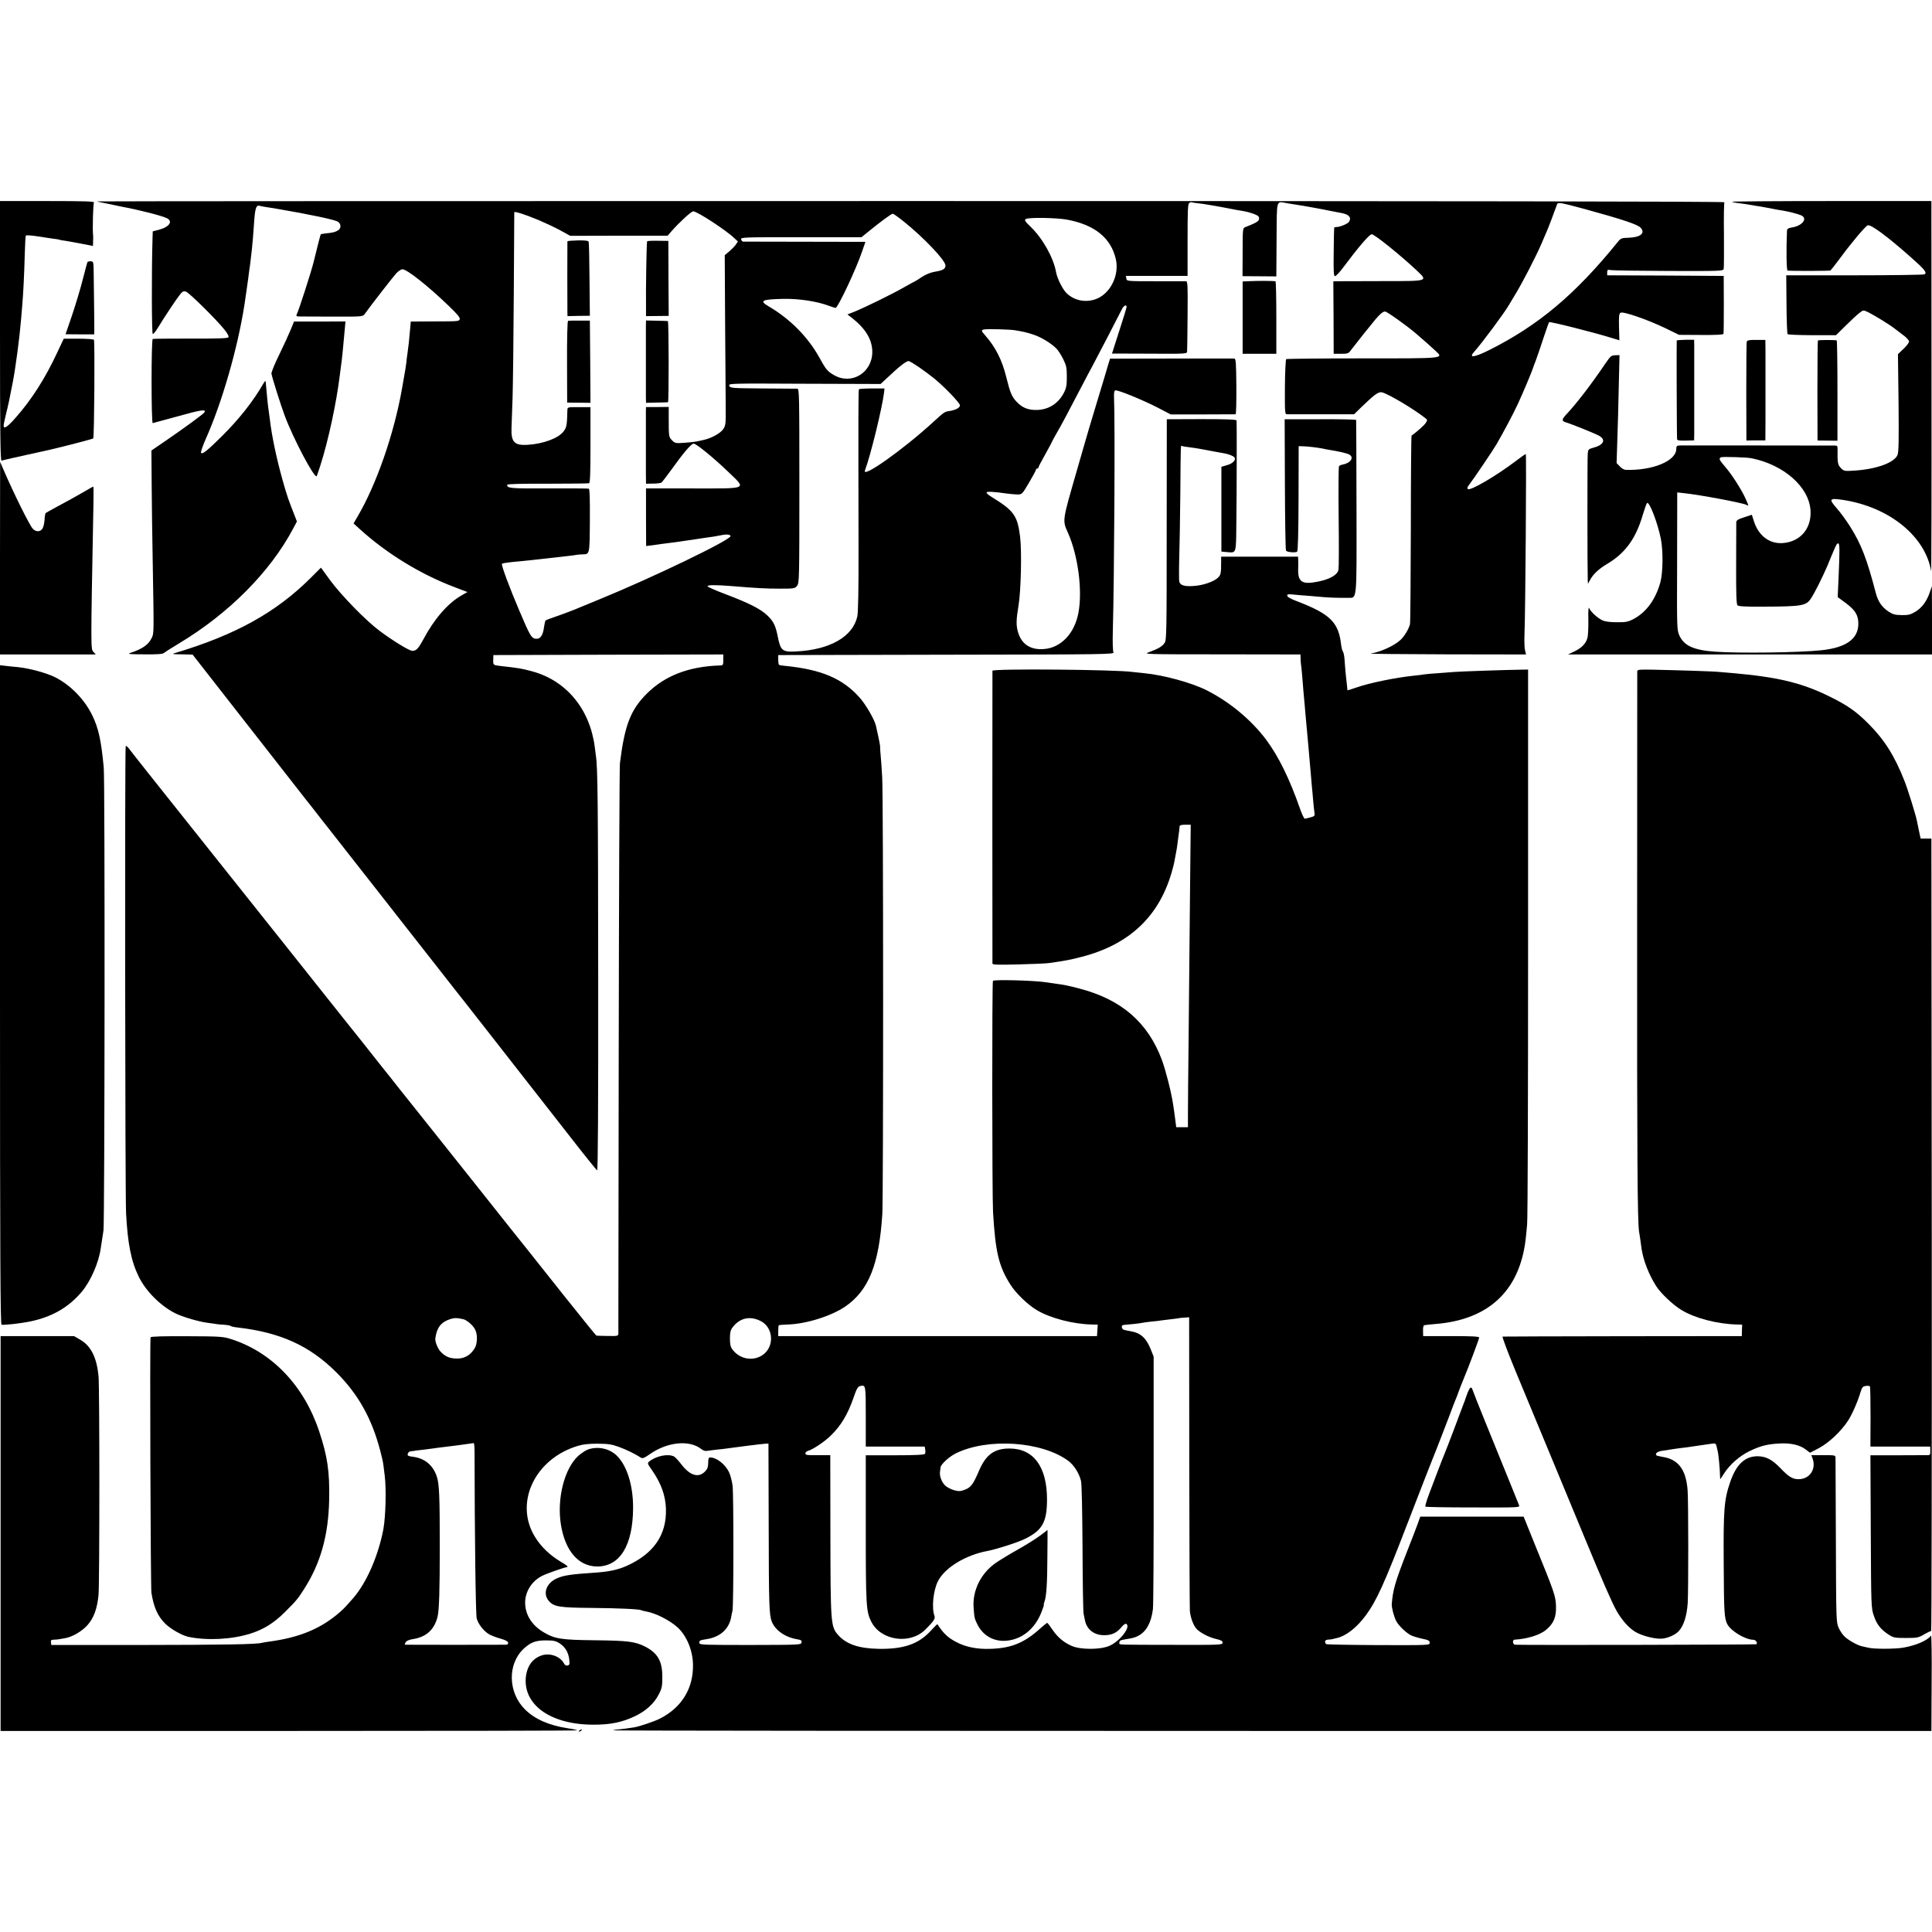 <?xml version="1.0" standalone="no"?>
<!DOCTYPE svg PUBLIC "-//W3C//DTD SVG 20010904//EN"
 "http://www.w3.org/TR/2001/REC-SVG-20010904/DTD/svg10.dtd">
<svg version="1.0" xmlns="http://www.w3.org/2000/svg"
 width="1600pt" height="1600pt" viewBox="0 0 1600 1600"
 preserveAspectRatio="xMidYMid meet">
<g transform="translate(0,1600) scale(0.1,-0.1)"
fill="#000000" stroke="none">
<path d="M0 13258 c0 -858 3 -1076 13 -1073 10 4 129 31 397 90 91 20 357 89
362 94 9 8 14 803 6 817 -4 5 -60 9 -128 9 l-122 0 -52 -110 c-100 -216 -214
-395 -349 -547 -66 -75 -97 -95 -97 -62 0 9 9 50 19 92 17 66 33 141 56 262
25 130 57 373 70 530 3 36 8 90 10 120 8 92 16 257 20 413 2 81 6 151 9 156 3
4 43 2 88 -5 46 -7 106 -16 133 -20 28 -3 52 -7 55 -9 3 -2 25 -6 50 -9 25 -4
87 -15 138 -25 l92 -18 1 41 c1 23 1 44 0 48 -6 42 0 262 7 271 8 9 -77 12
-384 12 l-394 0 0 -1077z"/>
<path d="M804 14332 c2 -1 14 -5 27 -7 13 -2 56 -11 94 -19 39 -9 81 -17 95
-20 117 -21 324 -73 362 -93 54 -26 19 -75 -71 -97 l-46 -12 -2 -65 c-8 -253
-7 -783 2 -785 6 -2 25 22 44 54 49 81 156 242 184 276 19 23 28 27 47 21 27
-9 254 -233 318 -314 29 -36 39 -57 33 -65 -7 -8 -97 -11 -313 -10 -167 0
-308 -1 -313 -3 -13 -4 -13 -699 0 -697 6 1 102 27 214 58 188 53 232 59 213
30 -9 -14 -165 -128 -318 -233 l-120 -82 2 -277 c1 -152 5 -450 9 -662 10
-576 10 -574 -8 -612 -28 -58 -75 -91 -182 -127 -23 -7 6 -10 119 -10 111 -1
154 2 165 12 9 8 63 42 121 77 414 248 758 594 948 953 l31 58 -20 52 c-50
126 -62 160 -99 292 -48 170 -89 362 -105 500 -4 28 -8 61 -10 75 -3 14 -7 54
-11 90 -3 36 -7 81 -9 100 -2 19 -4 42 -5 50 0 9 -8 2 -18 -15 -82 -144 -202
-297 -347 -440 -116 -115 -160 -151 -170 -135 -4 6 14 59 40 117 134 301 264
751 320 1113 12 79 24 168 30 209 3 23 7 55 9 70 3 14 7 51 11 81 3 30 8 73
11 95 5 47 12 126 20 245 7 95 17 123 42 116 9 -3 35 -7 57 -11 22 -3 51 -8
65 -10 299 -51 501 -94 528 -111 28 -18 29 -55 1 -72 -23 -14 -40 -19 -102
-25 -21 -2 -39 -6 -41 -8 -2 -3 -23 -82 -60 -234 -21 -83 -122 -397 -138 -427
-7 -15 -4 -18 19 -19 15 0 140 0 278 -1 245 -1 249 0 265 21 48 68 237 311
263 339 17 17 39 32 50 32 37 0 207 -134 381 -301 73 -70 98 -100 93 -112 -7
-19 -1 -18 -248 -19 l-157 -1 -7 -76 c-7 -83 -10 -111 -20 -184 -4 -27 -9 -64
-10 -81 -4 -33 -5 -40 -36 -216 -67 -378 -212 -793 -369 -1060 l-32 -55 53
-48 c220 -200 499 -371 777 -477 l113 -43 -52 -30 c-111 -64 -224 -194 -313
-362 -42 -77 -59 -95 -91 -95 -25 0 -158 81 -272 166 -114 85 -316 293 -407
416 l-78 107 -82 -82 c-289 -289 -625 -475 -1126 -625 -31 -9 -24 -10 55 -11
l90 -2 465 -595 c256 -328 472 -604 480 -614 8 -10 42 -52 75 -95 33 -43 78
-101 101 -129 22 -28 131 -166 240 -306 310 -395 817 -1043 831 -1060 7 -8 34
-43 60 -76 26 -34 92 -117 145 -185 365 -467 539 -689 728 -931 118 -152 220
-278 225 -281 7 -3 10 527 9 1607 -1 1435 -4 1734 -19 1826 -2 14 -6 46 -9 71
-40 316 -235 552 -518 629 -89 24 -106 27 -267 45 -57 7 -58 8 -56 52 l1 38
952 3 952 2 0 -45 c0 -42 -2 -45 -27 -46 -259 -8 -458 -85 -607 -234 -134
-134 -183 -261 -222 -575 -4 -30 -8 -1099 -10 -2375 -1 -1276 -3 -2331 -3
-2345 -1 -25 -1 -25 -88 -24 -49 1 -91 2 -94 3 -3 0 -131 159 -285 352 -153
193 -362 456 -464 583 -102 128 -198 250 -215 271 -16 20 -115 144 -218 274
-104 130 -200 251 -215 270 -40 51 -200 251 -232 291 -15 19 -51 64 -79 100
-28 36 -57 72 -64 80 -7 8 -46 58 -87 110 -41 52 -80 102 -87 110 -28 34 -164
205 -613 770 -261 327 -551 692 -645 810 -483 606 -643 808 -665 838 -13 17
-26 28 -29 23 -8 -13 -5 -3699 3 -3866 13 -254 42 -400 106 -530 59 -119 179
-239 301 -301 58 -29 196 -70 268 -79 30 -4 62 -8 71 -10 10 -2 39 -5 66 -6
27 -2 51 -6 54 -10 3 -4 30 -10 60 -13 353 -41 595 -151 815 -371 183 -182
295 -384 365 -653 12 -44 23 -95 25 -114 2 -18 7 -58 11 -88 14 -110 8 -338
-11 -444 -42 -220 -139 -443 -249 -570 -73 -84 -89 -99 -141 -142 -148 -120
-318 -187 -555 -219 -25 -3 -52 -8 -60 -10 -48 -13 -307 -17 -985 -18 l-760 0
-3 22 c-3 17 2 21 25 22 15 0 35 2 43 4 8 1 30 5 48 8 59 10 140 56 186 108
53 59 81 137 92 251 9 98 9 1724 0 1813 -16 157 -64 251 -155 302 l-48 28
-304 0 -304 0 0 -1635 0 -1635 2388 0 c1313 0 2387 2 2387 5 0 3 -35 11 -77
17 -157 24 -275 76 -357 158 -140 141 -144 376 -8 502 57 52 98 68 182 68 61
0 82 -4 112 -23 47 -29 75 -75 82 -133 5 -40 3 -48 -13 -52 -13 -3 -23 3 -31
18 -31 58 -115 88 -183 66 -79 -26 -125 -93 -133 -189 -16 -228 216 -387 566
-385 137 0 232 20 336 69 92 43 162 107 199 181 27 51 30 68 30 148 0 129 -39
196 -145 250 -81 40 -140 48 -410 51 -284 3 -334 11 -429 67 -96 57 -150 143
-152 240 -2 92 53 182 140 226 37 19 170 66 206 73 14 2 1 14 -52 45 -87 52
-159 120 -208 198 -181 282 -10 653 351 761 41 13 91 18 164 18 90 -1 116 -5
179 -28 64 -24 126 -54 181 -89 12 -7 31 1 74 32 144 100 326 118 423 41 18
-14 35 -19 52 -15 14 2 50 7 78 10 29 2 65 7 80 9 51 8 298 39 323 40 l24 1 2
-675 c1 -659 4 -742 25 -798 28 -72 109 -130 207 -147 36 -6 43 -10 40 -27 -3
-20 -10 -20 -423 -21 -375 0 -420 1 -423 15 -4 21 4 25 58 33 113 17 186 82
205 181 2 16 8 40 11 54 10 40 10 958 1 1035 -5 39 -18 89 -29 112 -30 65
-104 123 -156 123 -13 0 -17 -9 -17 -44 0 -33 -6 -51 -24 -70 -54 -58 -125
-38 -197 55 -25 33 -53 63 -62 67 -50 25 -147 5 -205 -41 -17 -14 -16 -18 23
-73 75 -108 111 -208 115 -318 7 -217 -101 -373 -325 -474 -75 -33 -149 -49
-275 -57 -181 -12 -245 -21 -300 -45 -90 -38 -122 -126 -71 -187 41 -49 86
-57 351 -59 229 -2 400 -10 415 -19 4 -2 21 -7 39 -10 81 -14 195 -72 262
-132 75 -68 126 -190 128 -308 4 -197 -93 -356 -274 -448 -46 -23 -166 -64
-212 -72 -33 -6 -128 -18 -150 -19 -12 -1 -24 -4 -27 -6 -2 -3 2453 -5 5457
-5 l5462 0 2 400 c2 220 -1 396 -5 390 -29 -40 -117 -79 -223 -99 -66 -13
-251 -14 -299 -1 -14 3 -36 8 -49 11 -36 7 -113 50 -144 80 -16 14 -38 47 -50
73 -20 45 -21 60 -23 716 -1 369 -3 680 -3 692 -1 22 -4 22 -101 22 l-99 0 9
-25 c34 -89 -22 -174 -115 -174 -50 0 -81 19 -150 91 -69 72 -120 98 -189 99
-105 0 -177 -67 -227 -213 -51 -147 -57 -229 -54 -677 2 -406 5 -452 30 -501
30 -57 150 -129 216 -129 19 0 37 -25 25 -37 -4 -4 -1893 -8 -1998 -4 -21 1
-25 41 -5 42 106 6 212 39 263 83 62 53 83 105 80 196 -3 83 -12 110 -176 512
l-92 228 -428 0 -428 0 -22 -62 c-13 -35 -52 -137 -88 -228 -99 -254 -117
-317 -126 -435 -2 -28 18 -104 37 -140 19 -37 82 -98 122 -118 17 -8 59 -21
93 -28 52 -11 62 -16 62 -34 0 -20 -3 -20 -426 -19 -234 1 -428 5 -431 8 -17
17 -10 36 13 37 13 1 27 2 32 3 4 1 23 6 42 10 78 18 165 86 240 187 89 120
154 263 344 757 147 380 197 508 205 527 10 21 155 396 176 455 7 19 19 49 26
65 7 17 13 32 13 35 2 7 46 120 57 145 25 57 119 308 119 318 0 9 -59 12 -232
12 l-232 0 -1 44 c-1 23 3 44 9 46 6 2 47 6 91 10 440 34 697 272 749 695 3
25 9 83 13 130 5 47 8 1100 8 2340 l0 2255 -60 -1 c-103 -1 -518 -15 -555 -19
-19 -1 -78 -6 -130 -10 -52 -3 -104 -8 -115 -10 -11 -2 -47 -7 -80 -10 -155
-16 -373 -60 -486 -100 -38 -13 -69 -23 -70 -22 0 1 -2 16 -3 32 -2 17 -7 62
-11 100 -4 39 -8 94 -10 123 -2 29 -8 58 -13 65 -6 7 -13 35 -16 62 -21 182
-92 251 -363 355 -54 20 -83 37 -83 47 0 12 10 14 53 9 28 -3 88 -8 132 -11
44 -4 96 -8 115 -10 40 -4 134 -7 198 -6 83 2 77 -56 76 751 -1 393 -2 718 -3
722 0 4 -134 7 -297 6 l-295 0 2 -538 c1 -296 5 -544 9 -550 8 -13 75 -19 92
-9 7 5 11 145 12 440 l1 434 40 -1 c39 -1 119 -11 160 -19 11 -3 31 -7 45 -9
93 -15 158 -30 177 -42 38 -24 7 -69 -56 -81 -14 -2 -29 -9 -32 -15 -4 -6 -5
-193 -3 -417 3 -223 2 -421 -1 -438 -8 -43 -67 -78 -166 -99 -136 -28 -172 -5
-168 107 1 30 1 64 0 77 l-1 22 -318 0 -319 0 0 -47 c0 -91 -3 -104 -26 -127
-34 -33 -126 -65 -204 -69 -76 -5 -109 6 -117 37 -2 11 -3 100 0 196 3 96 7
339 9 540 3 417 3 393 13 387 4 -3 32 -8 62 -11 30 -4 66 -9 80 -12 14 -2 36
-6 50 -9 14 -3 52 -10 85 -16 33 -6 70 -13 82 -15 35 -7 70 -22 77 -33 13 -21
-15 -50 -62 -63 l-47 -14 0 -351 0 -351 42 -4 c85 -6 79 -24 82 252 3 221 4
807 2 837 -1 9 -71 12 -290 12 l-288 -1 -1 -913 c0 -853 -1 -914 -17 -939 -20
-30 -53 -49 -129 -77 -50 -17 -39 -18 602 -18 l652 -1 1 -32 c0 -18 2 -40 3
-48 2 -8 6 -51 10 -95 3 -44 8 -100 10 -125 2 -25 7 -79 11 -120 3 -41 8 -93
10 -115 2 -22 7 -71 10 -110 3 -38 8 -88 10 -110 4 -42 11 -120 21 -240 3 -38
7 -86 9 -105 2 -19 7 -69 10 -110 4 -41 8 -87 11 -102 4 -24 0 -28 -33 -37
-21 -6 -42 -11 -48 -11 -5 0 -23 37 -39 83 -87 249 -178 434 -281 572 -124
165 -302 312 -491 408 -125 63 -359 127 -519 142 -38 4 -81 8 -95 10 -131 20
-1159 29 -1161 10 -1 -14 -1 -2407 0 -2424 1 -11 38 -12 214 -8 116 3 230 8
252 11 147 21 176 27 274 52 401 104 649 343 751 724 14 51 16 63 36 174 2 10
6 44 10 75 4 31 8 65 10 76 1 11 3 26 3 33 1 8 17 12 46 12 l46 0 -6 -577 c-3
-318 -8 -837 -11 -1153 -4 -316 -6 -620 -6 -675 l0 -100 -49 0 -48 0 -7 55
c-4 30 -8 64 -10 75 -2 10 -6 37 -9 60 -14 96 -60 277 -92 365 -116 313 -337
504 -687 594 -87 23 -120 30 -203 41 -21 3 -51 7 -68 10 -107 16 -434 24 -442
12 -8 -13 -7 -1779 1 -1917 20 -331 47 -446 144 -599 43 -69 144 -167 217
-210 111 -67 302 -117 458 -120 l48 -1 -3 -47 -3 -48 -1320 0 -1320 0 0 43 c0
24 2 45 5 47 3 2 37 5 75 6 153 5 359 70 474 148 195 134 281 348 308 766 9
145 9 3466 -1 3615 -3 63 -9 142 -12 175 -3 33 -6 69 -5 79 0 11 -7 49 -15 85
-8 36 -17 77 -20 91 -10 48 -85 178 -136 234 -139 156 -314 231 -611 261 -26
2 -51 6 -55 9 -4 2 -7 22 -7 43 l0 38 1393 3 c1333 2 1392 3 1383 20 -5 10 -8
86 -5 177 12 442 19 1742 10 1928 -2 41 1 60 10 64 18 7 228 -79 354 -144
l105 -55 265 0 c146 1 269 1 273 1 4 1 7 105 6 231 -2 204 -4 230 -18 231 -18
0 -770 0 -927 -1 l-101 0 -16 -52 c-8 -29 -52 -174 -97 -323 -45 -148 -83
-277 -85 -285 -2 -8 -36 -125 -75 -260 -125 -434 -123 -416 -74 -526 82 -186
120 -475 85 -659 -31 -170 -145 -290 -285 -300 -110 -9 -184 38 -214 136 -18
59 -17 105 3 224 20 121 28 447 13 570 -22 175 -50 215 -235 329 -24 14 -43
31 -43 37 0 10 58 8 165 -8 28 -4 68 -7 89 -8 40 0 40 0 98 98 32 54 58 103
58 108 0 5 5 9 10 9 6 0 10 4 10 9 0 5 25 53 55 106 30 54 55 100 55 102 0 2
17 35 38 71 41 70 95 172 207 387 37 72 78 148 90 170 26 47 222 425 245 472
14 31 40 45 40 22 0 -7 -24 -86 -54 -178 -29 -91 -57 -176 -60 -188 l-7 -21
311 -1 c291 -2 310 -1 311 16 1 10 3 145 4 301 2 255 1 282 -14 283 -9 0 -122
0 -252 0 -236 0 -237 0 -241 22 l-4 22 255 0 256 0 0 298 c0 249 2 299 15 307
8 5 17 7 20 5 3 -2 28 -6 55 -9 28 -3 60 -7 71 -10 12 -2 39 -7 60 -10 22 -4
75 -13 119 -22 44 -9 94 -18 110 -20 64 -10 133 -35 139 -49 12 -32 -3 -44
-111 -86 -21 -8 -22 -12 -22 -207 l-1 -199 140 -1 140 -1 2 307 c3 348 -7 314
93 298 28 -4 61 -10 75 -12 32 -4 237 -41 270 -49 25 -5 46 -9 104 -20 59 -12
80 -37 58 -72 -10 -16 -75 -43 -102 -43 -11 0 -21 -3 -21 -7 -1 -5 -3 -96 -4
-204 -2 -161 0 -196 11 -196 8 0 40 34 71 76 123 165 214 271 233 271 23 0
238 -173 374 -301 93 -88 96 -87 -267 -87 -166 -1 -330 -1 -363 -1 l-62 -1 2
-300 1 -300 61 0 c56 0 62 2 84 33 29 39 166 211 200 251 42 49 63 66 81 66
15 0 174 -113 253 -180 61 -52 132 -115 165 -146 68 -64 83 -62 -609 -62 -341
0 -623 -3 -628 -6 -5 -3 -10 -107 -11 -231 -1 -210 0 -225 16 -226 10 0 139 0
287 0 l270 0 60 59 c114 110 144 131 174 122 58 -17 258 -136 351 -209 24 -18
24 -20 8 -44 -13 -20 -66 -67 -117 -105 -3 -2 -6 -349 -6 -770 -1 -422 -4
-778 -7 -791 -11 -42 -46 -100 -79 -131 -52 -48 -163 -99 -248 -113 -14 -2
271 -5 632 -6 l656 -1 -8 33 c-5 17 -7 75 -5 127 8 199 17 1500 11 1500 -4 0
-41 -26 -84 -59 -162 -123 -378 -249 -396 -231 -7 7 -3 19 12 37 34 44 196
283 225 333 61 105 138 251 175 330 43 92 120 276 127 300 0 3 11 32 24 65 12
33 41 116 63 185 23 69 44 128 47 132 7 7 379 -87 519 -131 l63 -19 -3 110
c-2 91 0 111 13 118 22 13 223 -57 367 -126 l117 -57 182 -1 c118 -1 184 2
186 9 2 5 3 116 3 245 l-1 235 -482 3 -483 2 0 24 c0 22 3 24 33 19 17 -3 234
-6 480 -7 440 -1 448 -1 452 19 2 11 3 137 2 280 -2 143 0 265 4 270 5 7
-2242 10 -6736 10 -3709 0 -6742 -1 -6741 -3z m12316 -62 c317 -87 443 -129
467 -156 41 -45 -1 -80 -102 -83 -54 -1 -63 -5 -85 -32 -354 -438 -660 -694
-1067 -898 -125 -62 -173 -68 -125 -15 59 65 251 323 287 386 6 9 30 50 54 90
60 98 171 314 216 418 20 47 40 94 45 105 8 16 67 171 85 223 7 19 27 15 225
-38z m-8663 -91 c54 -23 136 -61 182 -86 l83 -46 403 1 404 0 32 37 c65 74
164 165 180 165 32 0 275 -158 341 -223 l29 -27 -19 -28 c-11 -15 -36 -40 -55
-56 l-35 -29 3 -546 c2 -300 4 -617 5 -705 1 -150 0 -160 -22 -192 -23 -33
-100 -75 -163 -88 -16 -4 -41 -9 -55 -12 -14 -3 -60 -8 -102 -11 -73 -5 -78
-4 -102 20 -28 28 -28 30 -28 199 l0 78 -94 -1 -94 0 -1 -32 c0 -42 0 -420 0
-523 l1 -80 58 1 c31 0 62 4 69 8 6 4 43 52 83 107 103 144 167 219 186 216
25 -4 166 -119 281 -230 157 -151 179 -141 -290 -141 l-387 0 0 -238 1 -239
57 7 c31 4 66 9 77 11 11 1 43 6 70 9 28 3 61 8 75 10 14 2 75 11 135 20 61 9
126 19 145 21 19 3 51 9 70 13 39 8 70 4 70 -9 0 -32 -649 -345 -1080 -521
-80 -33 -154 -64 -165 -68 -37 -17 -157 -62 -219 -83 -33 -11 -64 -23 -68 -27
-3 -3 -9 -28 -13 -56 -8 -63 -28 -95 -60 -95 -42 0 -52 15 -143 230 -81 189
-153 383 -145 391 4 4 40 10 78 14 67 6 98 9 190 19 22 3 63 7 90 10 28 3 68
8 90 10 22 3 65 8 95 11 30 3 64 8 75 10 11 2 34 4 50 4 59 2 58 -4 60 279 1
183 -1 262 -9 265 -6 2 -157 3 -336 2 -317 -1 -339 1 -340 30 0 7 114 10 333
9 182 0 338 2 345 4 9 3 12 76 12 317 l0 313 -95 0 c-91 1 -95 0 -96 -21 -3
-128 -6 -146 -32 -180 -43 -57 -169 -103 -299 -111 -108 -6 -136 23 -132 139
1 39 5 153 9 255 3 102 8 487 10 855 2 369 4 673 4 677 1 10 87 -17 198 -63z
m3033 -18 c166 -134 340 -318 340 -360 0 -28 -22 -41 -86 -51 -38 -6 -76 -22
-111 -45 -29 -19 -54 -35 -56 -35 -2 0 -42 -22 -88 -48 -93 -54 -322 -166
-412 -203 l-59 -23 39 -30 c112 -88 167 -180 167 -281 -1 -173 -173 -276 -318
-191 -55 32 -66 46 -121 146 -94 169 -242 319 -418 422 -82 48 -60 59 122 63
130 2 277 -20 380 -59 24 -9 47 -16 51 -16 19 0 171 324 219 466 l28 81 -501
1 c-276 0 -506 1 -512 1 -7 1 -14 9 -16 19 -5 17 20 18 495 17 l501 0 49 40
c109 89 199 155 210 155 7 0 50 -31 97 -69z m1347 20 c230 -43 364 -152 404
-328 31 -137 -50 -293 -174 -333 -84 -27 -173 -7 -234 52 -33 32 -78 122 -87
174 -21 119 -111 280 -211 376 -47 45 -53 55 -40 64 20 15 257 11 342 -5z
m-432 -916 c73 -12 94 -17 153 -36 67 -22 149 -73 193 -118 14 -15 39 -54 55
-87 25 -51 29 -71 29 -144 0 -71 -4 -93 -25 -134 -48 -93 -136 -145 -241 -141
-62 2 -107 22 -150 68 -39 40 -54 76 -85 202 -34 140 -88 248 -173 345 -37 42
-38 47 -8 52 28 5 212 0 252 -7z m-794 -306 c41 -28 97 -70 124 -92 84 -68
215 -204 215 -224 0 -20 -36 -39 -88 -47 -38 -5 -44 -9 -131 -89 -247 -227
-595 -474 -568 -403 45 117 144 521 159 650 l3 29 -103 0 c-56 0 -105 -3 -108
-6 -6 -6 -6 -167 -4 -1307 1 -351 -3 -542 -10 -575 -37 -168 -228 -277 -508
-290 -114 -6 -128 6 -152 128 -17 86 -35 122 -84 169 -55 54 -154 104 -347
177 -83 31 -150 61 -150 66 1 11 65 12 191 2 217 -18 294 -22 408 -22 118 0
125 1 143 24 18 22 19 50 19 827 0 759 -1 804 -17 805 -10 0 -139 1 -287 2
-259 2 -269 3 -276 22 -7 20 -4 20 623 17 l630 -2 61 57 c94 89 151 133 171
133 6 0 45 -23 86 -51z m-3774 -7884 c29 -7 81 -51 98 -86 21 -40 19 -117 -4
-155 -35 -57 -83 -85 -144 -85 -61 0 -99 15 -139 58 -23 25 -46 82 -43 108 12
89 45 134 121 160 36 12 57 12 111 0z m2464 -16 c96 -49 114 -189 34 -265 -77
-72 -203 -59 -269 30 -16 21 -21 42 -21 91 0 49 5 70 21 91 59 80 146 99 235
53z m3548 -1166 c1 -659 3 -1215 5 -1236 6 -52 25 -107 49 -139 25 -34 106
-78 171 -92 39 -9 51 -16 51 -30 0 -18 -17 -19 -385 -18 -505 1 -470 -1 -470
16 0 19 7 23 50 30 63 10 78 14 107 29 67 35 108 112 121 221 4 34 7 518 6
1076 l0 1015 -23 58 c-38 96 -84 138 -166 152 -22 4 -48 9 -57 12 -20 5 -25
39 -5 40 33 2 152 15 157 18 3 1 36 6 73 10 37 3 76 8 85 10 9 1 46 6 82 10
36 4 66 8 67 9 1 1 20 3 42 4 l39 3 1 -1198z m-2679 376 l0 -249 244 0 244 0
4 -24 c3 -14 2 -30 -2 -36 -5 -8 -78 -12 -249 -12 l-241 0 0 -607 c0 -640 3
-688 46 -772 79 -156 320 -191 447 -65 69 69 84 91 76 113 -25 67 -10 213 29
289 58 112 228 216 412 250 77 15 245 69 309 100 144 71 182 139 182 329 -1
269 -112 419 -311 419 -125 0 -194 -50 -251 -181 -49 -115 -68 -141 -118 -160
-37 -14 -50 -15 -90 -4 -25 7 -58 24 -74 39 -29 27 -49 83 -42 117 2 11 4 26
4 32 2 26 72 90 127 117 265 130 711 100 931 -62 47 -35 90 -103 105 -165 7
-25 11 -249 13 -557 1 -283 5 -528 9 -545 3 -16 8 -41 11 -53 14 -76 77 -125
160 -124 62 0 103 19 142 66 19 23 33 32 41 27 39 -24 -54 -144 -140 -181 -75
-33 -239 -33 -312 -1 -69 30 -118 73 -161 136 -20 30 -39 55 -43 55 -4 -1 -29
-21 -57 -46 -132 -120 -241 -164 -413 -169 -111 -4 -205 15 -284 57 -70 37
-104 70 -155 147 -1 2 -27 -24 -58 -58 -100 -107 -223 -149 -426 -146 -168 3
-271 38 -340 117 -59 68 -61 96 -62 845 l-1 642 -75 0 c-125 -1 -131 0 -131
16 0 8 11 17 25 21 35 9 131 73 180 120 90 87 144 177 194 320 24 71 35 90 53
95 48 12 48 12 48 -252z m-3240 -291 c1 -691 9 -1350 18 -1382 13 -47 58 -104
102 -130 18 -11 61 -27 94 -36 40 -11 62 -23 64 -34 2 -11 -4 -16 -20 -17 -28
-1 -832 -1 -836 0 -1 1 2 9 7 20 7 12 27 21 57 26 114 17 181 78 208 187 13
57 18 216 18 588 0 399 -4 510 -24 570 -30 94 -99 152 -194 165 -45 6 -51 9
-47 26 3 10 14 20 24 20 11 1 22 2 27 3 4 2 39 6 77 10 39 5 77 10 85 11 8 2
42 6 75 10 48 5 223 28 258 34 4 0 7 -32 7 -71z"/>
<path d="M4699 14001 c-1 -8 -1 -559 0 -592 l1 -27 93 2 92 1 -3 300 c-1 165
-4 306 -7 313 -3 9 -28 12 -90 11 -47 -1 -85 -4 -86 -8z"/>
<path d="M5359 14001 c-5 -25 -11 -389 -9 -558 l0 -61 94 1 94 1 -2 311 -1
310 -87 1 c-49 1 -89 -1 -89 -5z"/>
<path d="M4704 13343 c-5 -2 -9 -155 -8 -340 l1 -337 97 -1 96 -1 -2 340 -3
341 -86 0 c-48 1 -91 -1 -95 -2z"/>
<path d="M5349 13300 c0 -65 0 -526 0 -585 l1 -51 88 2 c48 1 90 2 94 3 8 1 7
671 -1 672 -3 1 -45 2 -93 3 l-88 2 -1 -46z"/>
<path d="M8617 3285 c-32 -24 -115 -77 -185 -116 -70 -39 -153 -90 -185 -112
-124 -86 -194 -228 -184 -370 6 -84 7 -90 30 -137 46 -95 135 -146 240 -138
130 11 237 97 292 237 13 33 22 61 20 61 -3 0 -1 10 4 23 17 43 24 152 25 375
1 122 2 222 1 222 0 -1 -26 -21 -58 -45z"/>
<path d="M14343 14329 c7 -4 37 -10 68 -13 31 -4 67 -9 80 -12 13 -2 40 -7 59
-10 19 -2 46 -7 60 -10 14 -2 36 -6 50 -9 14 -3 36 -7 50 -10 14 -2 41 -7 60
-10 47 -8 109 -24 143 -37 62 -24 16 -88 -74 -102 -31 -5 -39 -11 -40 -29 -7
-157 -4 -327 5 -328 50 -4 349 -3 355 1 4 3 34 41 67 85 69 93 63 85 154 197
39 47 79 89 87 92 26 10 164 -92 363 -269 112 -99 130 -123 108 -137 -7 -4
-268 -8 -579 -8 l-566 0 2 -240 c1 -132 5 -243 9 -247 4 -5 96 -8 204 -9 l197
0 80 79 c44 44 95 91 113 105 33 25 33 25 70 8 46 -22 177 -102 217 -133 39
-30 43 -33 88 -67 20 -16 37 -36 37 -45 0 -9 -21 -36 -46 -60 l-46 -44 5 -401
c3 -311 1 -408 -8 -433 -27 -64 -169 -117 -352 -130 -89 -6 -92 -5 -117 20
-26 26 -30 45 -28 150 1 32 -2 37 -21 37 -35 1 -1249 1 -1283 1 -28 -1 -31 -4
-32 -32 -3 -98 -201 -178 -420 -170 -13 1 -34 13 -48 29 l-26 27 6 190 c4 105
9 306 12 447 l6 257 -35 -1 c-32 -1 -40 -8 -74 -57 -118 -175 -246 -342 -325
-426 -44 -46 -47 -61 -15 -71 59 -18 256 -98 284 -115 54 -33 32 -75 -52 -97
-40 -11 -43 -14 -46 -49 -4 -34 -3 -976 0 -1048 l2 -30 16 30 c25 48 73 94
143 135 151 90 238 210 296 410 14 47 29 89 34 94 18 18 88 -163 115 -299 19
-100 17 -275 -4 -355 -39 -144 -118 -252 -224 -307 -44 -23 -64 -27 -137 -26
-56 0 -97 5 -120 16 -40 18 -98 72 -110 102 -5 11 -8 -29 -6 -95 1 -63 -2
-131 -7 -151 -12 -48 -49 -86 -111 -115 l-51 -24 1508 0 1507 0 0 283 -1 282
-18 -52 c-25 -74 -66 -128 -120 -160 -39 -23 -57 -28 -112 -27 -56 1 -74 6
-110 30 -54 36 -85 82 -103 148 -76 291 -122 409 -215 557 -31 49 -80 116
-110 150 -68 77 -62 86 51 69 383 -58 682 -300 731 -590 2 -14 4 670 3 1520
l-1 1545 -832 0 c-457 0 -826 -3 -820 -6z m162 -2124 c269 -54 477 -238 489
-433 9 -147 -82 -256 -224 -269 -113 -11 -207 59 -245 181 l-17 53 -64 -21
c-50 -16 -64 -25 -65 -41 0 -11 -1 -168 -1 -348 -1 -241 2 -331 11 -340 9 -9
69 -12 209 -11 325 1 359 7 399 67 32 48 93 170 137 272 20 50 44 106 52 125
23 54 29 63 39 59 11 -4 11 -60 1 -289 l-7 -155 68 -50 c77 -58 102 -98 103
-168 1 -127 -99 -200 -305 -222 -187 -20 -682 -26 -882 -12 -178 13 -258 50
-296 136 -19 44 -20 63 -18 556 0 280 1 536 1 568 l0 59 54 -6 c130 -13 486
-80 519 -97 21 -12 21 -12 -5 47 -32 74 -114 202 -169 266 -51 59 -58 73 -36
81 16 6 214 0 252 -8z"/>
<path d="M724 13829 c-2 -4 -20 -70 -39 -145 -19 -75 -59 -208 -88 -294 l-54
-158 119 -1 118 0 1 32 c0 29 -1 201 -5 467 -1 102 -2 105 -24 106 -12 1 -25
-2 -28 -7z"/>
<path d="M10363 13672 l-72 -3 0 -299 0 -300 139 0 140 0 0 300 c0 165 -3 300
-7 301 -26 3 -139 4 -200 1z"/>
<path d="M2406 13266 c-16 -39 -59 -132 -95 -206 -37 -75 -65 -144 -63 -155 9
-44 76 -256 109 -345 71 -192 250 -530 266 -503 2 4 16 44 30 88 67 210 134
522 162 754 3 23 7 55 9 70 6 33 21 183 31 302 l6 67 -213 -1 -213 0 -29 -71z"/>
<path d="M13886 13180 c-2 -5 0 -794 3 -818 1 -9 21 -12 71 -11 l70 2 1 61 c0
73 0 661 0 726 l-1 46 -71 0 c-39 -1 -72 -3 -73 -6z"/>
<path d="M14466 13170 c-3 -8 -4 -196 -4 -416 l1 -402 78 1 79 0 1 163 c0 90
0 234 0 319 0 85 0 199 0 253 l-1 97 -75 0 c-59 1 -76 -3 -79 -15z"/>
<path d="M15055 13180 c-2 -4 -4 -192 -4 -418 l1 -410 83 -1 82 -1 0 415 c0
228 -3 415 -6 416 -28 5 -153 4 -156 -1z"/>
<path d="M0 11378 l0 -798 397 0 396 0 -19 21 c-23 25 -23 8 0 1237 1 72 1
132 -1 132 -3 0 -35 -17 -71 -39 -80 -46 -141 -80 -242 -134 -41 -22 -78 -43
-82 -46 -3 -3 -8 -28 -9 -56 -2 -27 -9 -60 -17 -72 -18 -29 -55 -30 -81 -1
-26 27 -157 291 -242 488 l-28 65 -1 -797z"/>
<path d="M0 7760 c0 -2177 3 -2730 13 -2731 32 -3 157 11 236 27 183 38 322
118 432 251 71 86 137 238 153 353 10 69 16 106 23 150 10 66 13 3729 2 3835
-21 223 -43 323 -93 427 -64 134 -182 255 -309 319 -69 35 -211 74 -307 84
-36 3 -84 8 -107 11 l-43 5 0 -2731z"/>
<path d="M13559 10441 c0 -9 -1 -974 -1 -2146 -1 -1898 3 -2410 16 -2495 3
-14 7 -45 11 -70 3 -25 8 -57 10 -73 14 -93 59 -211 120 -307 37 -59 140 -157
210 -199 112 -68 297 -116 461 -120 l42 -1 -2 -47 -1 -48 -985 -1 c-542 -1
-990 -2 -996 -3 -6 0 42 -128 106 -283 65 -156 188 -454 275 -663 86 -209 163
-393 170 -410 7 -16 61 -147 120 -290 157 -380 232 -552 272 -624 44 -78 103
-144 157 -176 51 -30 146 -56 207 -56 48 -1 119 28 150 61 42 43 69 128 76
235 6 102 6 847 -1 934 -13 171 -77 256 -209 276 -26 4 -49 10 -51 14 -10 15
12 31 49 36 22 3 51 8 65 10 14 3 48 7 75 11 28 3 60 7 72 9 24 4 164 24 206
30 23 3 28 -1 33 -23 3 -15 7 -32 9 -39 6 -18 19 -152 19 -195 1 -21 2 -38 2
-38 1 0 16 22 33 49 48 74 128 144 211 184 91 44 151 58 252 63 92 4 164 -13
212 -50 l36 -27 73 38 c81 43 181 136 240 225 36 55 83 162 107 245 11 34 18
42 42 45 16 3 31 1 34 -4 3 -4 5 -118 5 -253 l-1 -245 248 0 247 0 1 -35 c1
-28 -2 -35 -17 -36 -11 0 -122 0 -249 -1 l-230 0 3 -632 c3 -620 3 -632 25
-696 24 -72 56 -113 121 -156 42 -27 51 -29 145 -29 94 0 104 2 151 30 28 16
53 28 58 27 4 -1 6 1475 5 3280 l-3 3283 -44 0 -45 0 -13 60 c-7 33 -15 72
-18 87 -9 48 -75 260 -102 328 -81 208 -168 345 -298 475 -104 105 -177 155
-330 230 -226 111 -429 159 -800 191 -38 3 -86 7 -105 9 -35 5 -320 14 -552
19 -111 2 -128 1 -129 -13z"/>
<path d="M1247 4925 c-7 -20 0 -2071 7 -2115 19 -120 51 -193 113 -255 44 -45
140 -99 194 -111 158 -32 360 -21 512 27 111 35 197 89 287 179 95 95 106 108
157 188 138 215 203 446 209 742 5 234 -15 364 -84 570 -126 376 -390 652
-728 760 -64 21 -89 23 -366 24 -198 1 -299 -2 -301 -9z"/>
<path d="M12153 4463 c-10 -27 -18 -50 -19 -53 0 -3 -6 -18 -13 -35 -6 -16
-41 -109 -77 -205 -36 -96 -72 -188 -79 -205 -7 -16 -32 -79 -55 -140 -23 -60
-57 -152 -77 -203 -19 -51 -32 -96 -29 -99 3 -4 181 -7 395 -7 385 -1 389 -1
381 19 -7 19 -60 148 -290 715 -48 118 -90 225 -94 238 -11 34 -22 27 -43 -25z"/>
<path d="M4872 3997 c-19 -6 -55 -30 -82 -53 -116 -105 -179 -354 -145 -569
35 -219 145 -346 299 -348 189 -1 297 173 299 483 1 189 -51 354 -137 437 -61
57 -152 77 -234 50z"/>
<path d="M4800 1670 c-9 -6 -10 -10 -3 -10 6 0 15 5 18 10 8 12 4 12 -15 0z"/>
</g>
</svg>
